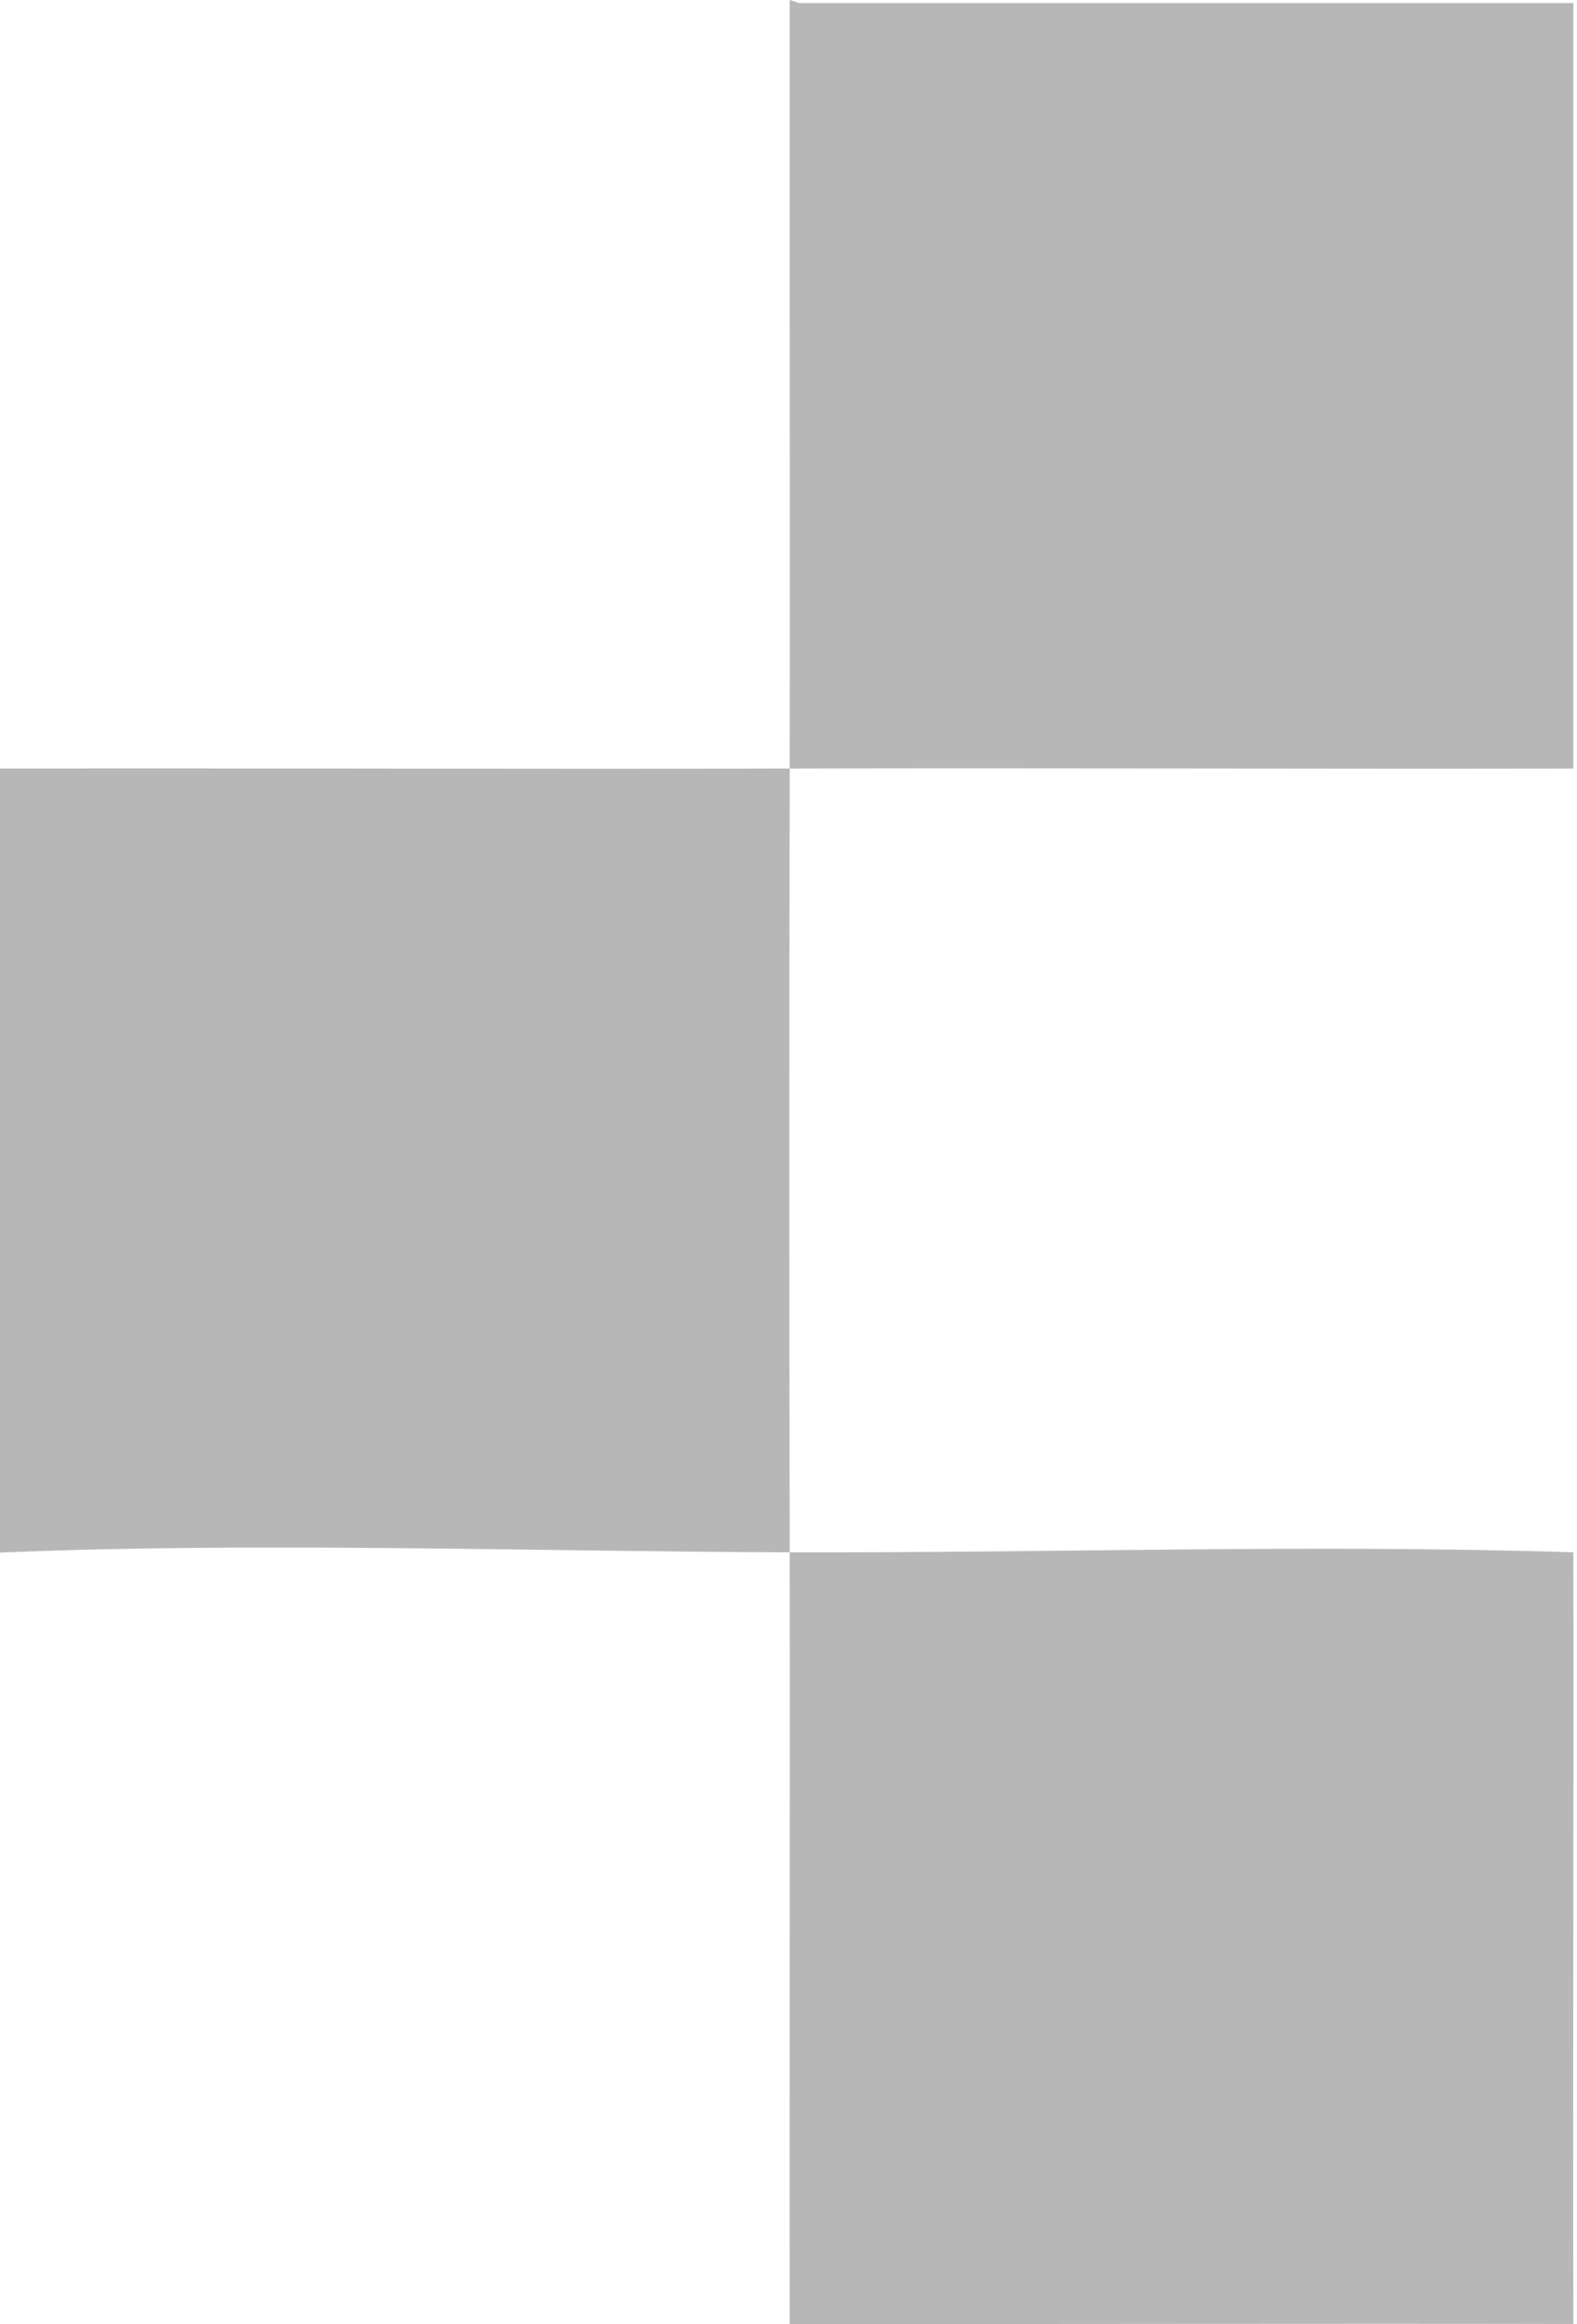 <?xml version="1.0" encoding="UTF-8"?>
<svg xmlns="http://www.w3.org/2000/svg" width="112" height="165" viewBox="0 0 112 165" fill="none">
  <path d="M111.741 54.563L111.741 0.211L56.733 0.211L56.082 -0.004C56.06 18.182 56.121 36.381 56.082 54.563C74.625 54.516 93.194 54.598 111.737 54.563L111.741 54.563Z" fill="#B7B7B7"></path>
  <path d="M56.086 110.21C56.047 91.669 56.047 73.103 56.086 54.563C37.397 54.611 18.69 54.529 4.68283e-05 54.563L4.19617e-05 110.231C18.211 109.459 37.897 110.158 56.086 110.21Z" fill="#B7B7B7"></path>
  <path d="M56.082 164.997C74.625 165.019 93.194 164.959 111.741 164.997C111.694 146.742 111.776 128.465 111.741 110.21C93.198 109.619 74.608 110.266 56.082 110.21C56.117 128.465 56.056 146.742 56.082 164.997Z" fill="#B7B7B7"></path>
</svg>
